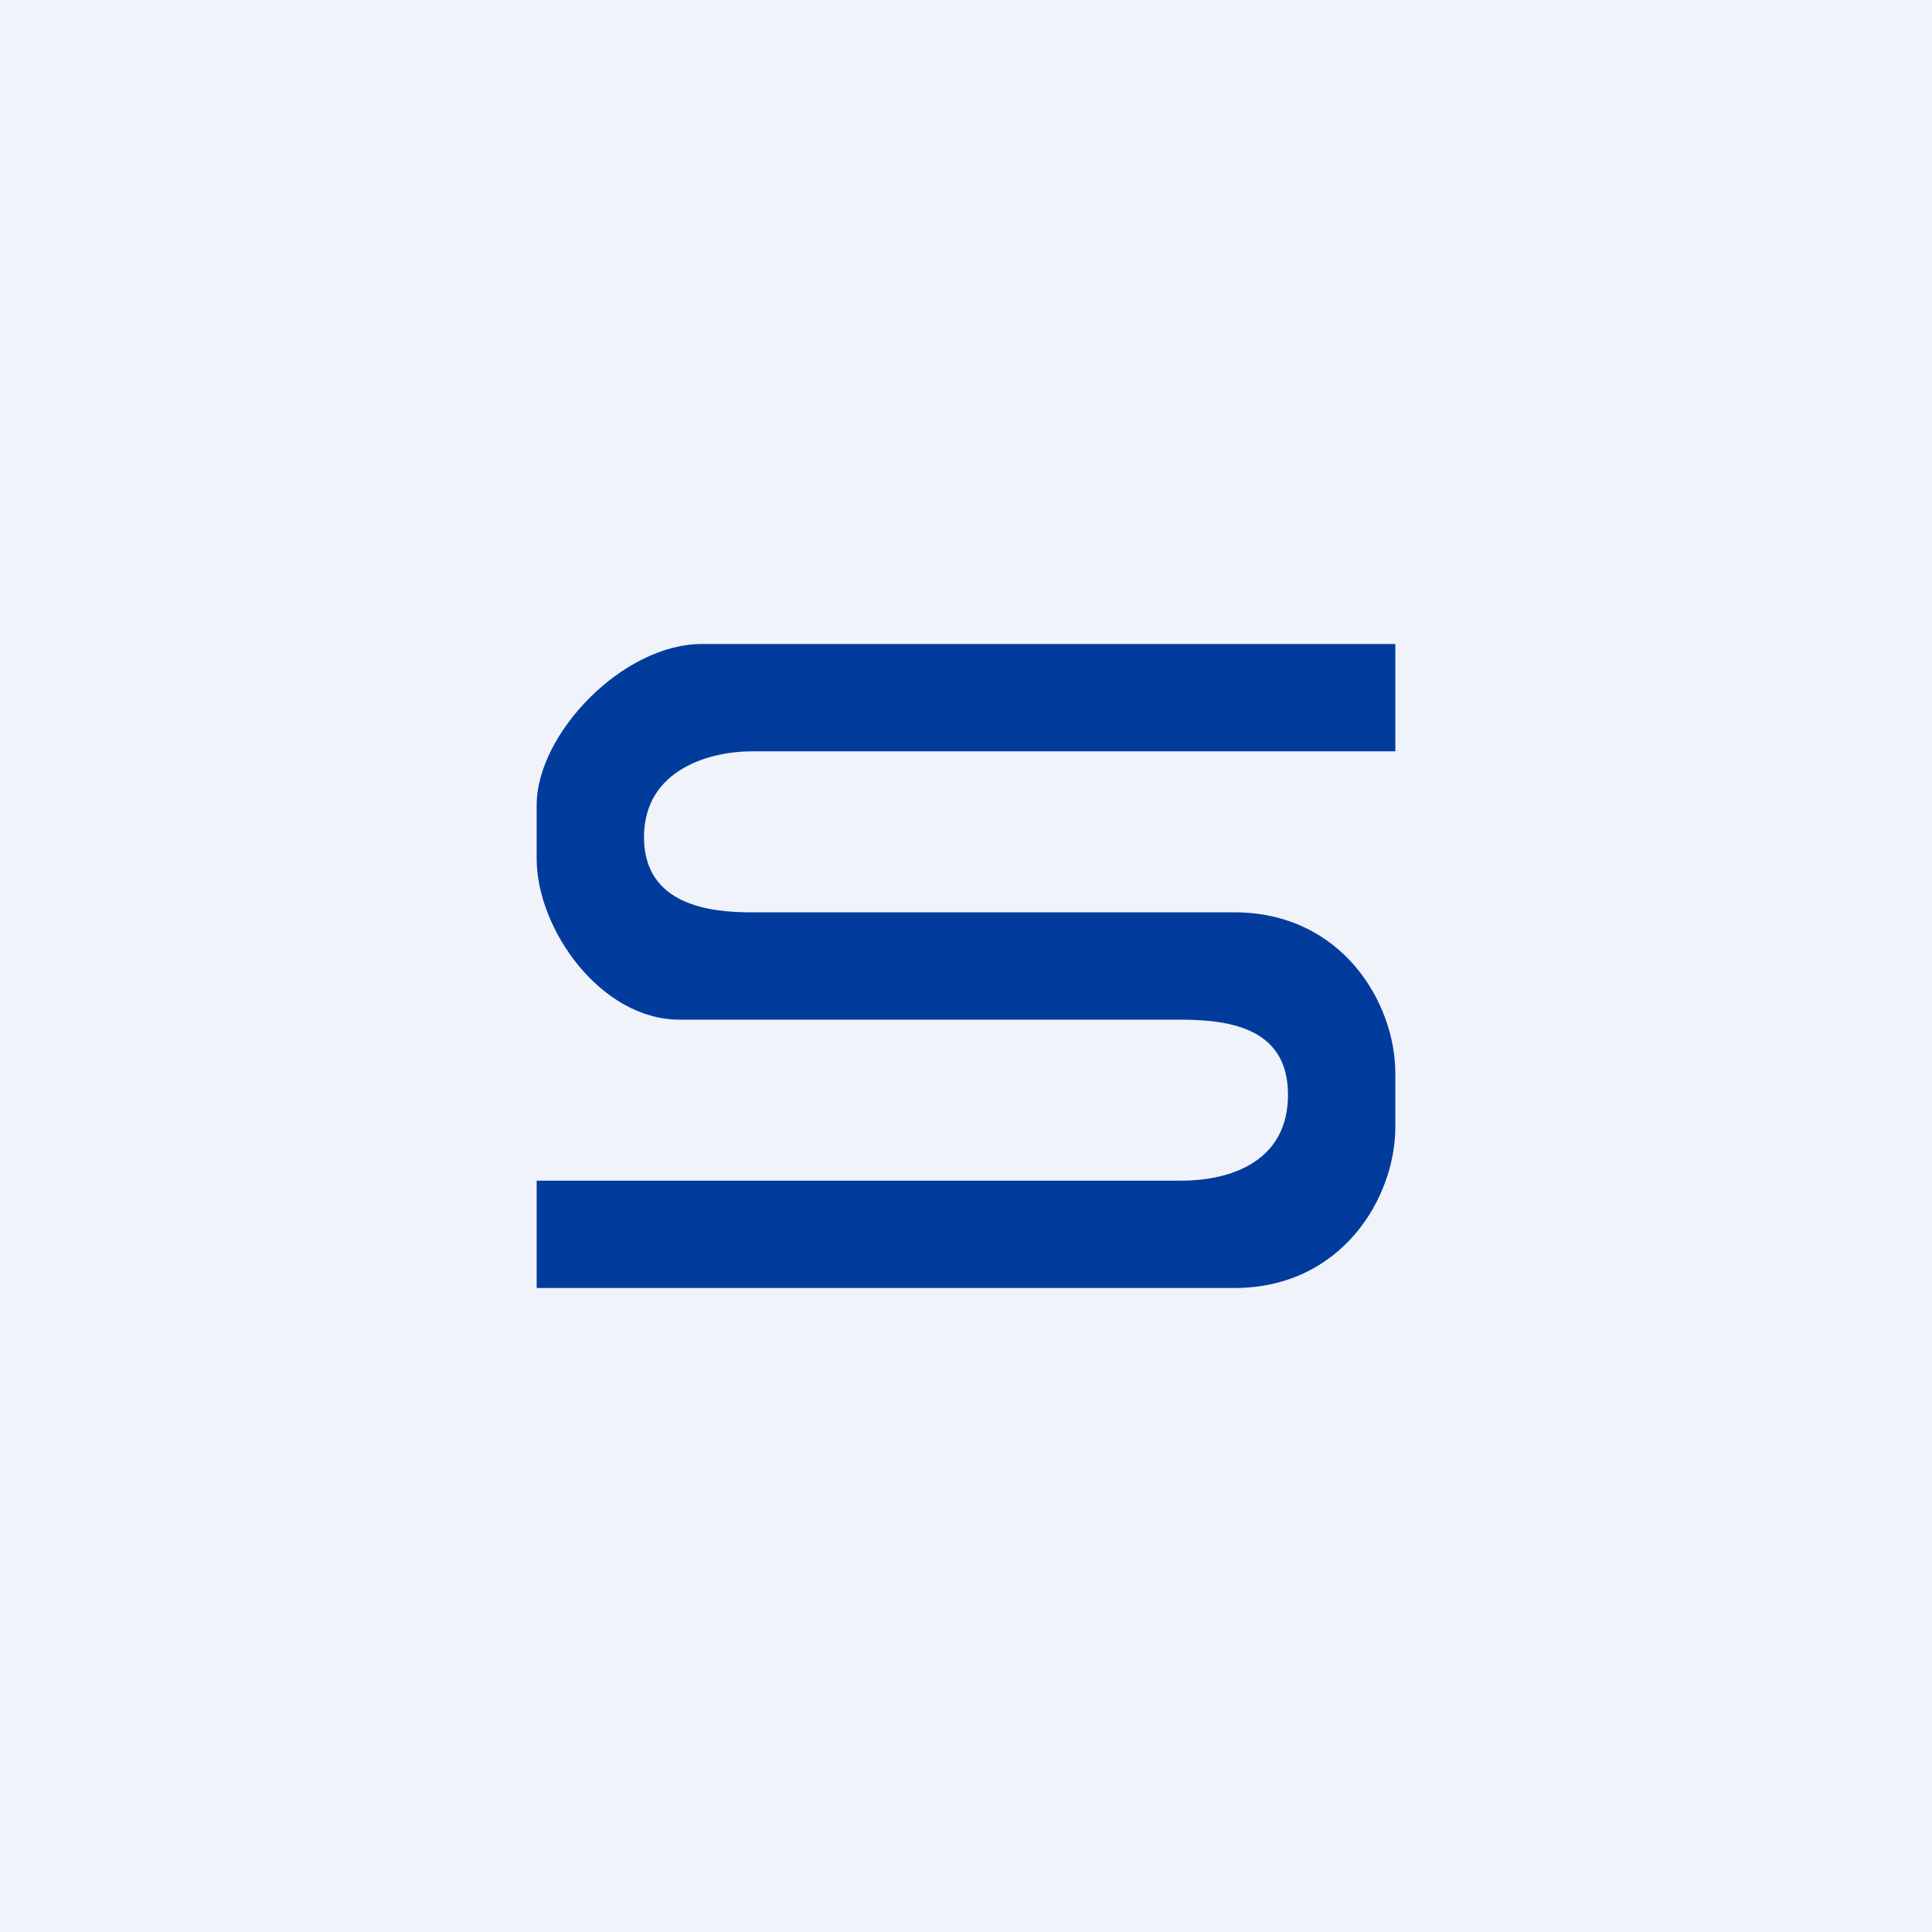 <!-- by TradingView --><svg width="18" height="18" viewBox="0 0 18 18" xmlns="http://www.w3.org/2000/svg"><path fill="#F0F3FA" d="M0 0h18v18H0z"/><path d="M13 7V6H6.54C5.8 6 5 6.84 5 7.5V8c0 .66.6 1.5 1.33 1.5H11c.5 0 1 .1 1 .7s-.5.8-1 .8H5v1h6.5c1 0 1.5-.84 1.5-1.5V10c0-.66-.5-1.5-1.5-1.5H7c-.37 0-1-.06-1-.7 0-.64.63-.8 1-.8h6Z" fill="#013C9C"/></svg>